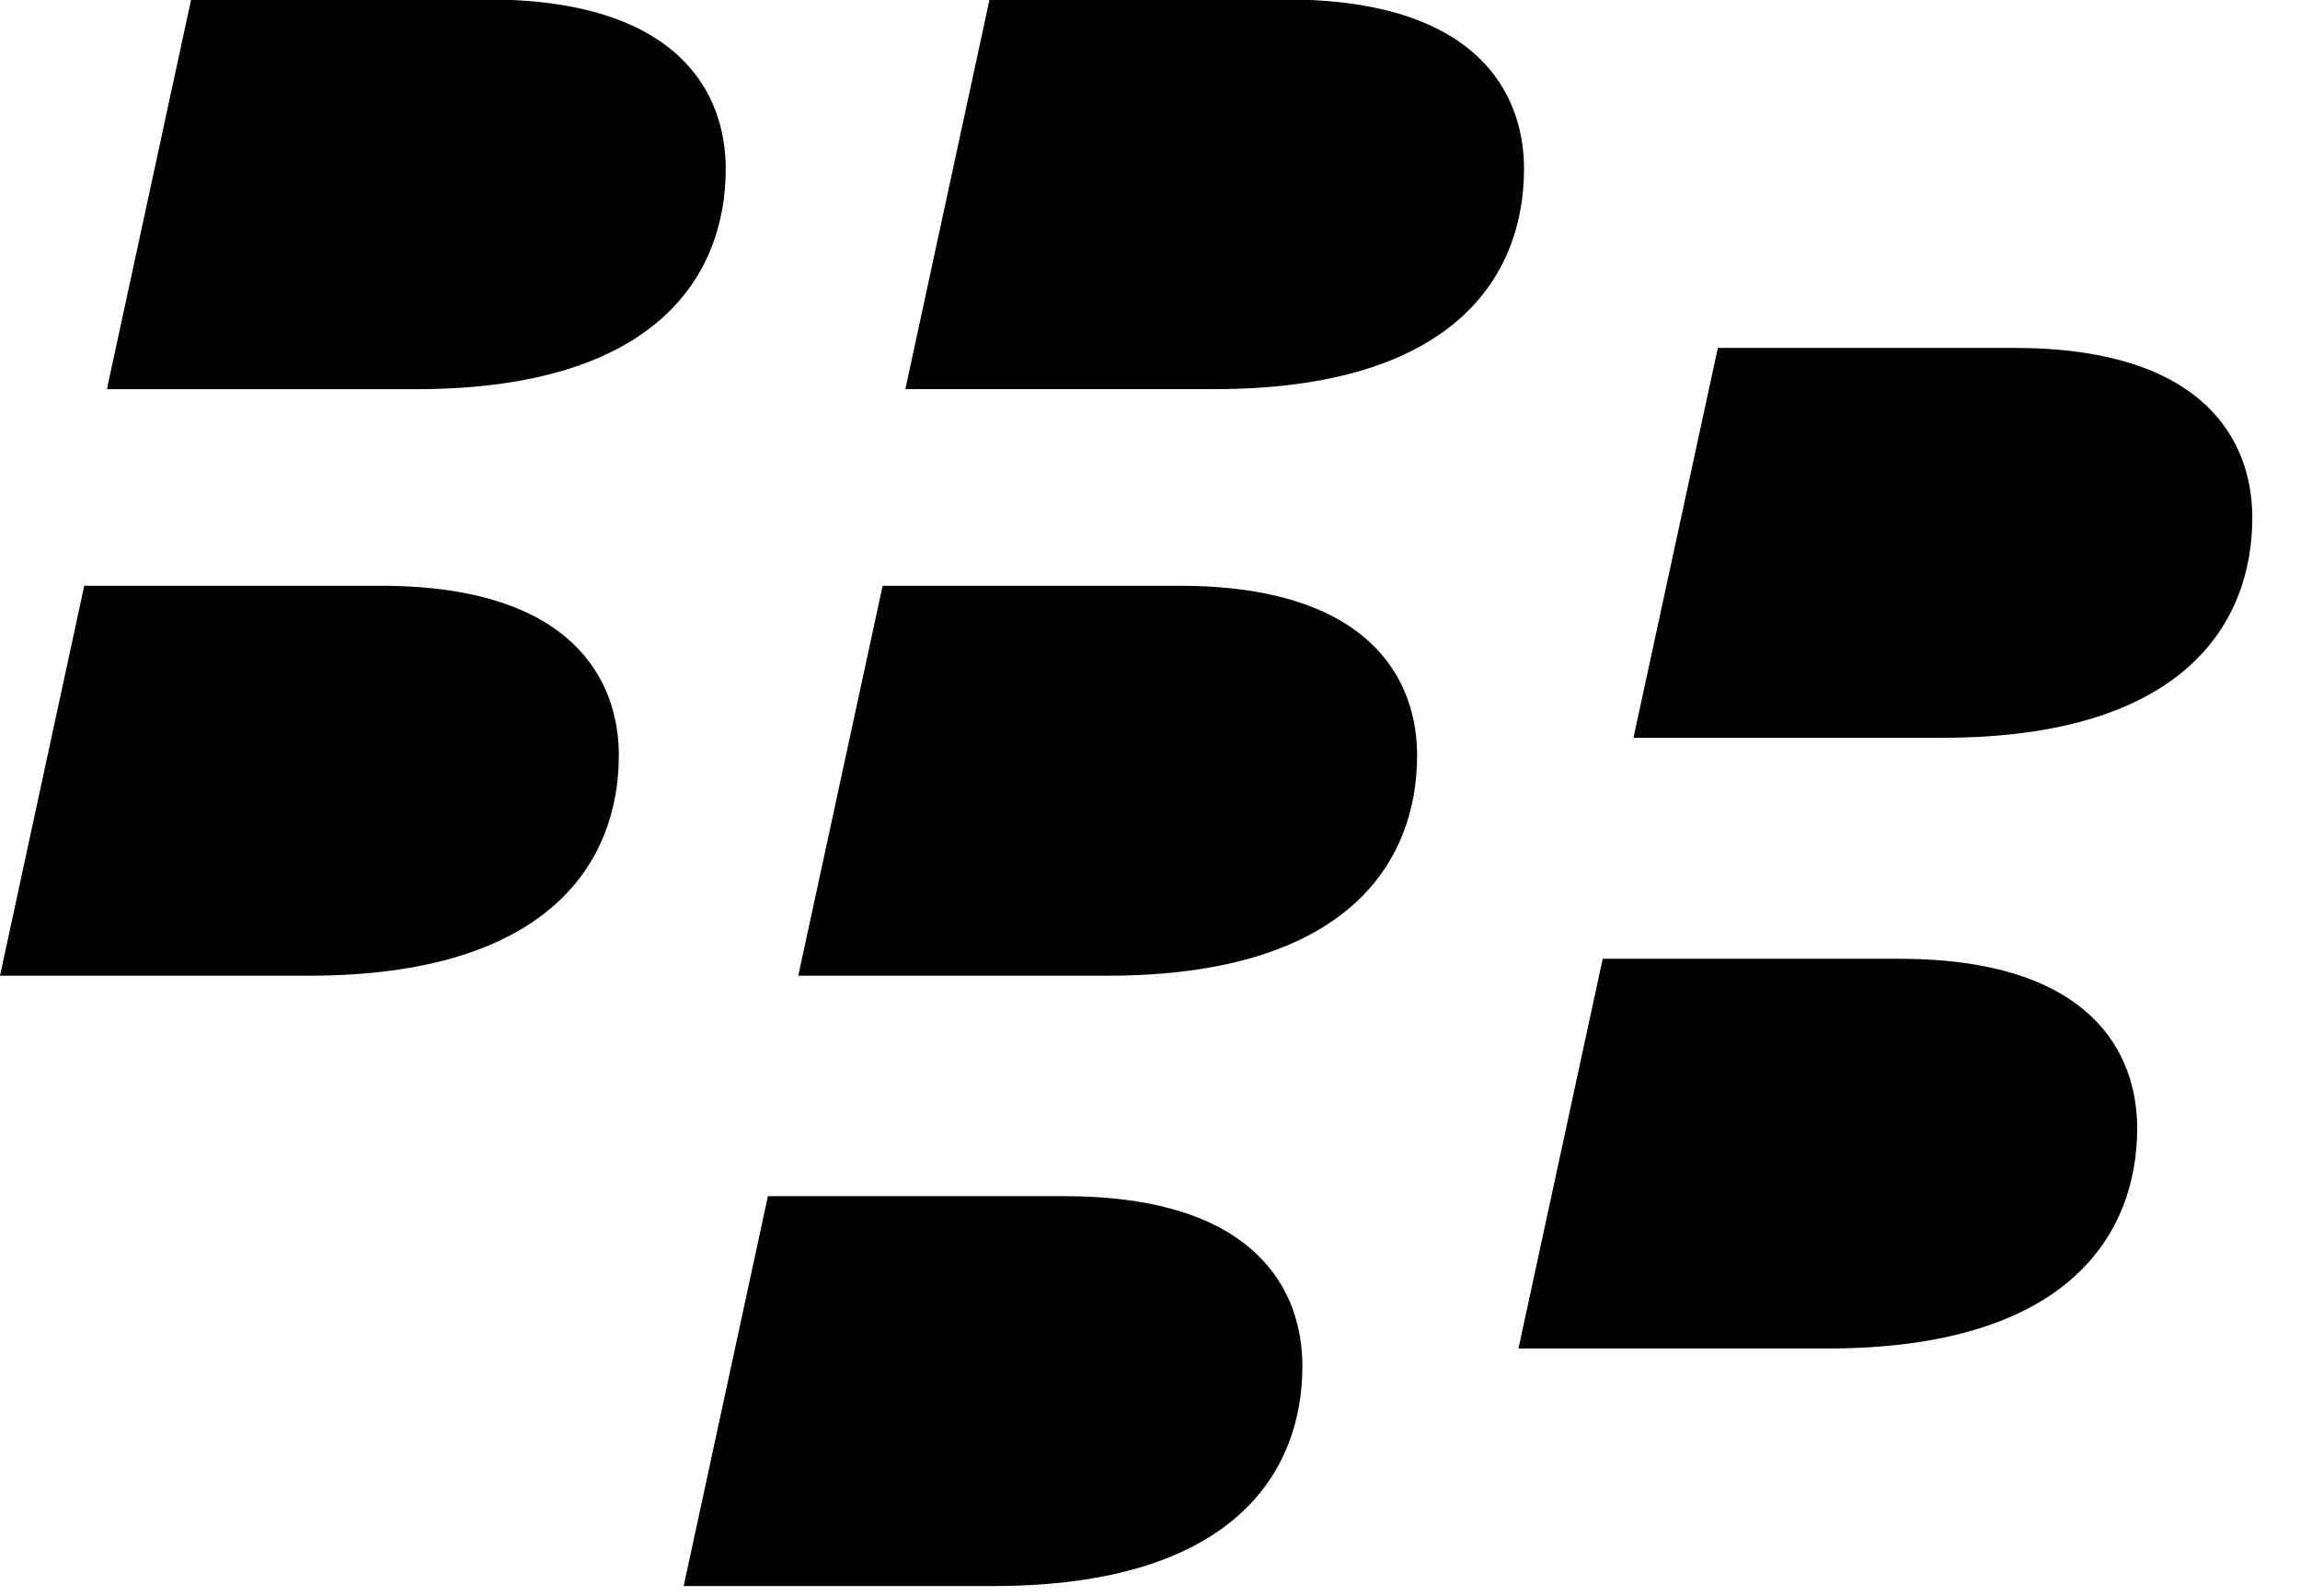 <svg height="26.986" viewBox="0 0 38.876 26.986" width="38.876" xmlns="http://www.w3.org/2000/svg" xmlns:xlink="http://www.w3.org/1999/xlink"><clipPath id="a"><path d="m4.184 9.041h38.876v26.986h-38.876z"/></clipPath><g clip-path="url(#a)" transform="translate(-4.184 -9.041)"><path d="m116.047 34.094c-.219.487-1.363 2.693-4.228 2.693-3.318 0-4.612-2.752-4.612-4.797 0-3.381 2.277-6.419 5.629-6.419 3.608 0 4.468 2.687 4.551 3.174h5.306c.318-1.984-1.256-8.05-9.653-8.05-6.142 0-11.056 4.906-11.056 11.463 0 5.365 3.353 9.502 9.567 9.502 7.745 0 9.836-6.075 10.092-7.566z"/><path d="m75.324 35.572c0-.31.082-.896.355-2.128.264-1.235 4.013-18.506 4.013-18.506h-4.98l-4.132 19.052c-.174.801-.249 1.591-.249 2.289 0 4.178 3.232 5.406 5.819 5.406.926 0 1.785-.154 2-.182.082-.418.863-4.005.901-4.162-.112.008-.661.049-1.298.049-1.851.001-2.429-.785-2.429-1.818z"/><path d="m128.173 14.897-5.695 26.367h5.012l1.385-6.407 3.084-2.455 4.264 8.862h5.58l-6.051-11.869 10.299-8.634h-6.947l-8.922 8.034 3.007-13.898z"/><path d="m47.949 33.114c.417-1.89 3.95-18.209 3.95-18.209h9.489c6.885 0 8.579 3.827 8.579 6.149 0 5.137-4.852 6.497-5.446 6.683.553.182 3.702 1.43 3.702 5.464 0 4.389-4.046 8.066-10.319 8.066 0 0-2.25 0-2.861 0-5.268.001-8.097-3.616-7.094-8.153zm14.857-.323c0-1.239-.798-2.811-4.341-2.811h-4.601l-1.378 6.377h5.209c3.371 0 5.111-1.519 5.111-3.566zm1.707-10.624c0-1.282-.976-2.385-3.366-2.385h-5.077l-1.151 5.323h5.29c2.849-.001 4.304-1.376 4.304-2.938z"/><path d="m143.766 33.114c.418-1.89 3.95-18.209 3.95-18.209h9.493c6.885 0 8.58 3.827 8.58 6.149 0 5.137-4.852 6.497-5.447 6.683.545.182 3.703 1.43 3.703 5.464 0 4.389-4.051 8.066-10.324 8.066 0 0-2.248 0-2.859 0-5.27.001-8.1-3.616-7.096-8.153zm14.857-.323c0-1.239-.799-2.811-4.34-2.811h-4.604l-1.377 6.377h5.211c3.37 0 5.11-1.519 5.11-3.566zm1.706-10.624c0-1.282-.972-2.385-3.368-2.385h-5.075l-1.149 5.323h5.291c2.847-.001 4.301-1.376 4.301-2.938z"/><path d="m200.223 20.773c-5.314 0-8.928 3.145-10.146 9.047-.524 2.537-2.451 11.455-2.451 11.455h4.977s1.834-8.48 2.414-11.145c.76-3.493 2.607-4.679 5.09-4.679.803 0 1.314.091 1.575.128.137-.703.831-3.856.997-4.629-.539-.069-1.39-.177-2.456-.177z"/><path d="m217.158 49.119 16.704-28.346h-5.376l-7.676 13.34-1.793-13.356s-2.736 0-5.752 0c-6.588 0-10.002 3.013-11.213 8.778-.607 2.877-2.537 11.74-2.537 11.74h4.979s1.827-8.418 2.554-11.815c.703-3.298 3.149-4.306 5.787-3.744l1.049-4.839c.777 4.596 3.153 19.279 3.153 19.279l-5.212 8.963z"/><path d="m89.701 32.531c1.096-.162 4.303-.657 4.74-.719-.082.342-.211.889-.306 1.293-.579 2.479-3.104 4.071-5.889 4.071-1.777 0-2.815-.956-2.815-2.092.001-.938.861-2.049 4.27-2.553zm-1.863-5.339c.123-.203 1.404-2.178 4.595-2.178 1.984 0 3.001.724 3.001 1.6 0 1.236-2 1.558-5.464 2.054-5.951.86-9.712 2.707-9.712 7.005 0 3.046 2.529 6.014 7.021 6.014 3.732 0 5.683-2.253 5.856-2.426.017.541.087 1.351.145 2.004h5.146c-.178-.889-.546-2.596.065-5.327.323-1.438 1.231-5.571 1.694-7.852.881-4.315-1.487-7.365-7.555-7.365-7.802 0-10.05 5.608-10.414 6.472h5.622z"/><path d="m180.303 35.122c-.182.401-1.393 2.091-4.1 2.091-3.898 0-4.785-3.305-4.695-4.211h15.184c.087-.371.43-1.723.43-3.111 0-4.803-3.256-9.195-9.823-9.195-6.005 0-10.823 5.05-10.823 11.047 0 5.802 3.484 9.918 9.645 9.918 7.613 0 9.664-5.963 9.861-6.538-1.357-.001-5.679-.001-5.679-.001zm-2.951-9.873c3.352 0 4.633 2.046 4.496 3.687-1.926 0-7.654 0-9.588 0 .248-1.042 1.847-3.687 5.092-3.687z"/><path d="m16.451 11.896c0-1.264-.774-2.864-4.027-2.864-1.335 0-5.009 0-5.009 0l-1.424 6.588h5.222c4.077 0 5.238-1.93 5.238-3.724z"/><path d="m29.944 11.896c0-1.264-.772-2.864-4.024-2.864-1.336 0-5.01 0-5.01 0l-1.423 6.587h5.219c4.079.001 5.238-1.929 5.238-3.723z"/><path d="m14.644 21.811c0-1.264-.774-2.868-4.027-2.868-1.335 0-5.009 0-5.009 0l-1.424 6.592h5.22c4.078 0 5.24-1.935 5.24-3.724z"/><path d="m28.137 21.811c0-1.264-.775-2.868-4.025-2.868-1.337 0-5.009 0-5.009 0l-1.426 6.592h5.222c4.079 0 5.238-1.935 5.238-3.724z"/><path d="m42.254 17.79c0-1.265-.775-2.868-4.025-2.868-1.337 0-5.009 0-5.009 0l-1.426 6.591h5.22c4.079 0 5.24-1.93 5.24-3.723z"/><path d="m40.308 28.113c0-1.265-.773-2.864-4.025-2.864-1.335 0-5.009 0-5.009 0l-1.424 6.588h5.22c4.078 0 5.238-1.935 5.238-3.724z"/><path d="m26.198 32.135c0-1.27-.772-2.873-4.022-2.873-1.338 0-5.012 0-5.012 0l-1.424 6.591h5.22c4.079.001 5.238-1.929 5.238-3.718z"/><path d="m0 0h240.5v53.5h-240.5z" fill="none"/></g></svg>